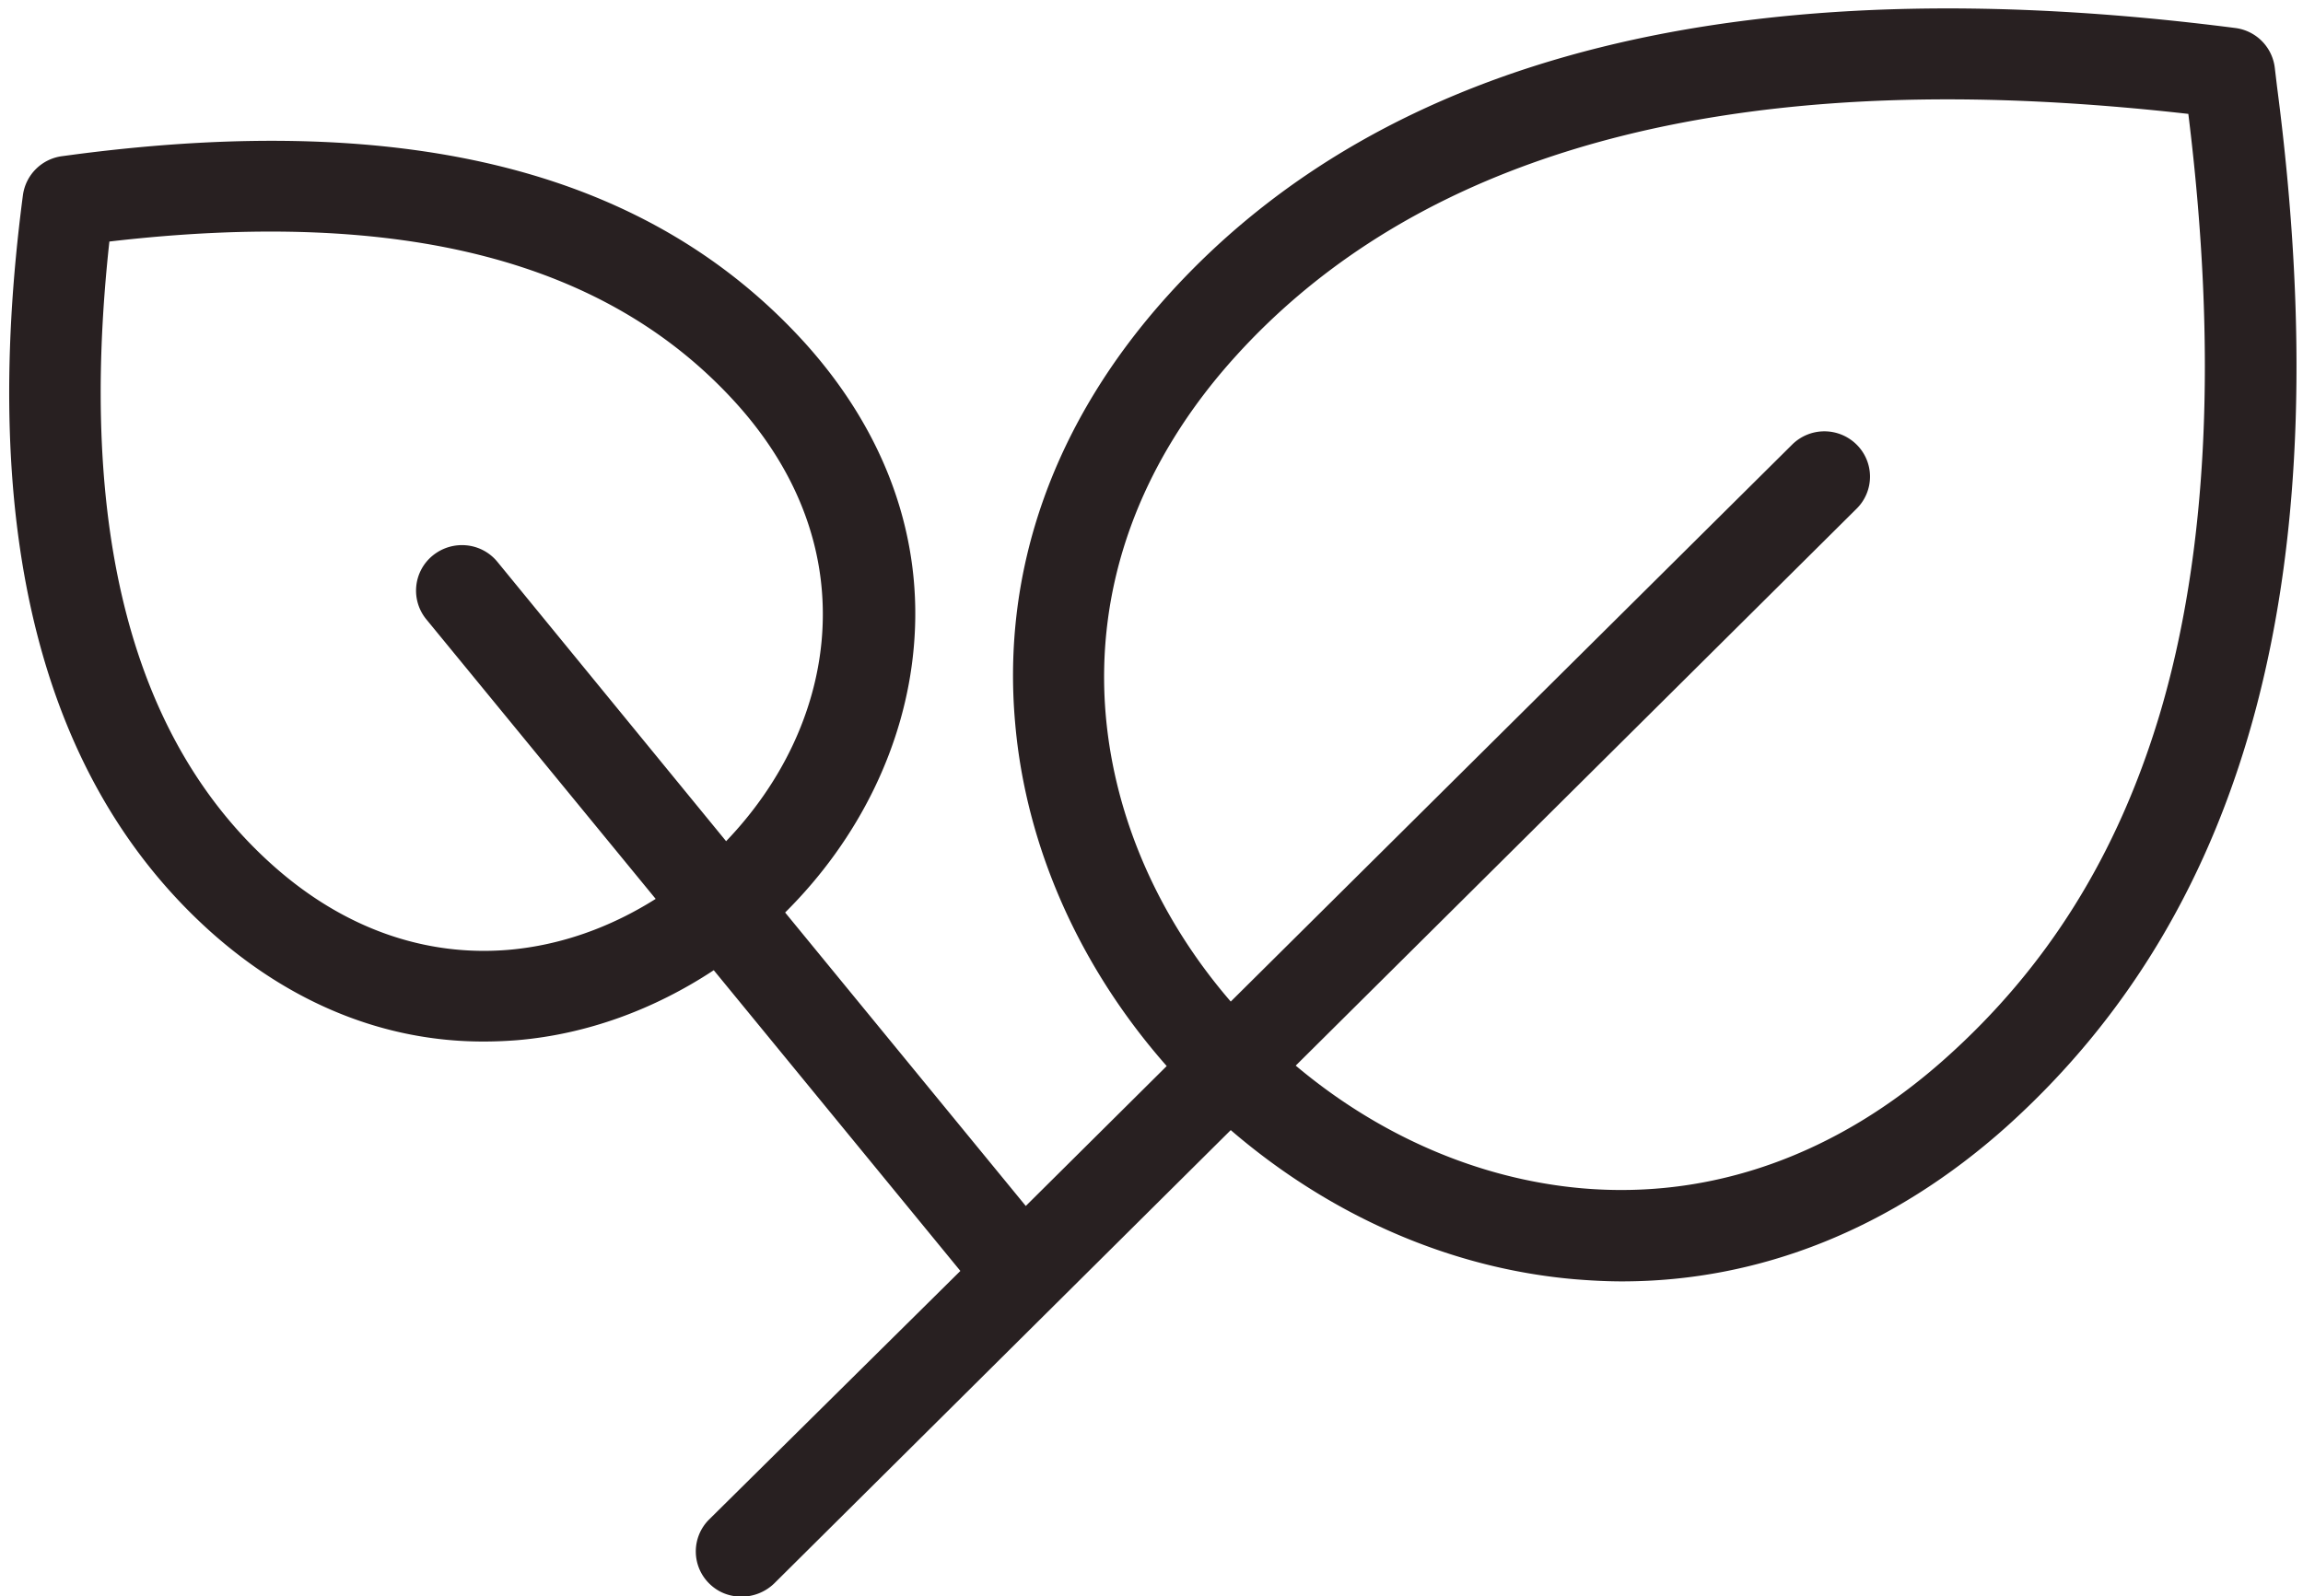 <?xml version="1.0" encoding="UTF-8"?>
<svg xmlns="http://www.w3.org/2000/svg" width="163" height="113" viewBox="0 0 163 113">
  <g>
    <g>
      <path fill="#282021" d="M161.166 6.166c4.436 33.995-1.846 58.051-19.17 73.617-8.063 7.204-17.421 10.935-27.2 10.935-1.134 0-2.3-.064-3.433-.16-8.743-.773-17.227-4.503-24.254-10.55l-32.316 32.097a3.33 3.33 0 0 1-2.3.933c-.842 0-1.651-.29-2.299-.933a3.188 3.188 0 0 1 0-4.535l17.778-17.592-17.454-21.29c-4.242 2.798-9.002 4.534-13.892 4.952-.809.065-1.619.097-2.428.097-6.962 0-13.568-2.67-19.267-7.751C2.982 55.276-1.52 37.748 1.622 13.82a3.218 3.218 0 0 1 2.785-2.765l.971-.13c23.8-3.087 40.671 1.287 51.616 13.38 5.7 6.335 8.387 13.797 7.675 21.58-.615 6.85-3.853 13.508-9.1 18.718l17.033 20.776 9.974-9.906c-6.153-6.979-9.941-15.47-10.718-24.185-1.004-10.967 2.752-21.484 10.847-30.424C98.087 3.85 123.506-2.486 158.22 1.984a3.222 3.222 0 0 1 2.785 2.831zM46.406 63.638l-16.223-19.78a3.203 3.203 0 0 1 .453-4.534c1.392-1.125 3.432-.933 4.566.45l16.19 19.78c3.919-4.085 6.315-9.102 6.768-14.28.518-5.982-1.554-11.739-6.055-16.724C42.973 18.451 28.466 14.69 7.742 17.1 5.508 37.524 9.362 52.35 19.27 61.227c4.987 4.47 10.783 6.529 16.774 6.014 3.626-.321 7.156-1.576 10.362-3.602zm106.438-13.025c3.432-11.482 4.112-25.794 2.04-42.55-5.99-.675-11.69-1.029-17.033-1.029-22.505 0-39.408 6.079-50.353 18.14-6.865 7.557-10.038 16.401-9.229 25.535.648 7.236 3.756 14.312 8.84 20.198l39.733-39.43a3.24 3.24 0 0 1 4.565 0 3.188 3.188 0 0 1 0 4.535l-39.7 39.43c5.926 4.984 12.986 8.04 20.239 8.683 9.196.804 18.07-2.348 25.711-9.166 7.253-6.465 12.208-14.44 15.187-24.346z"></path>
    </g>
  </g>
</svg>
